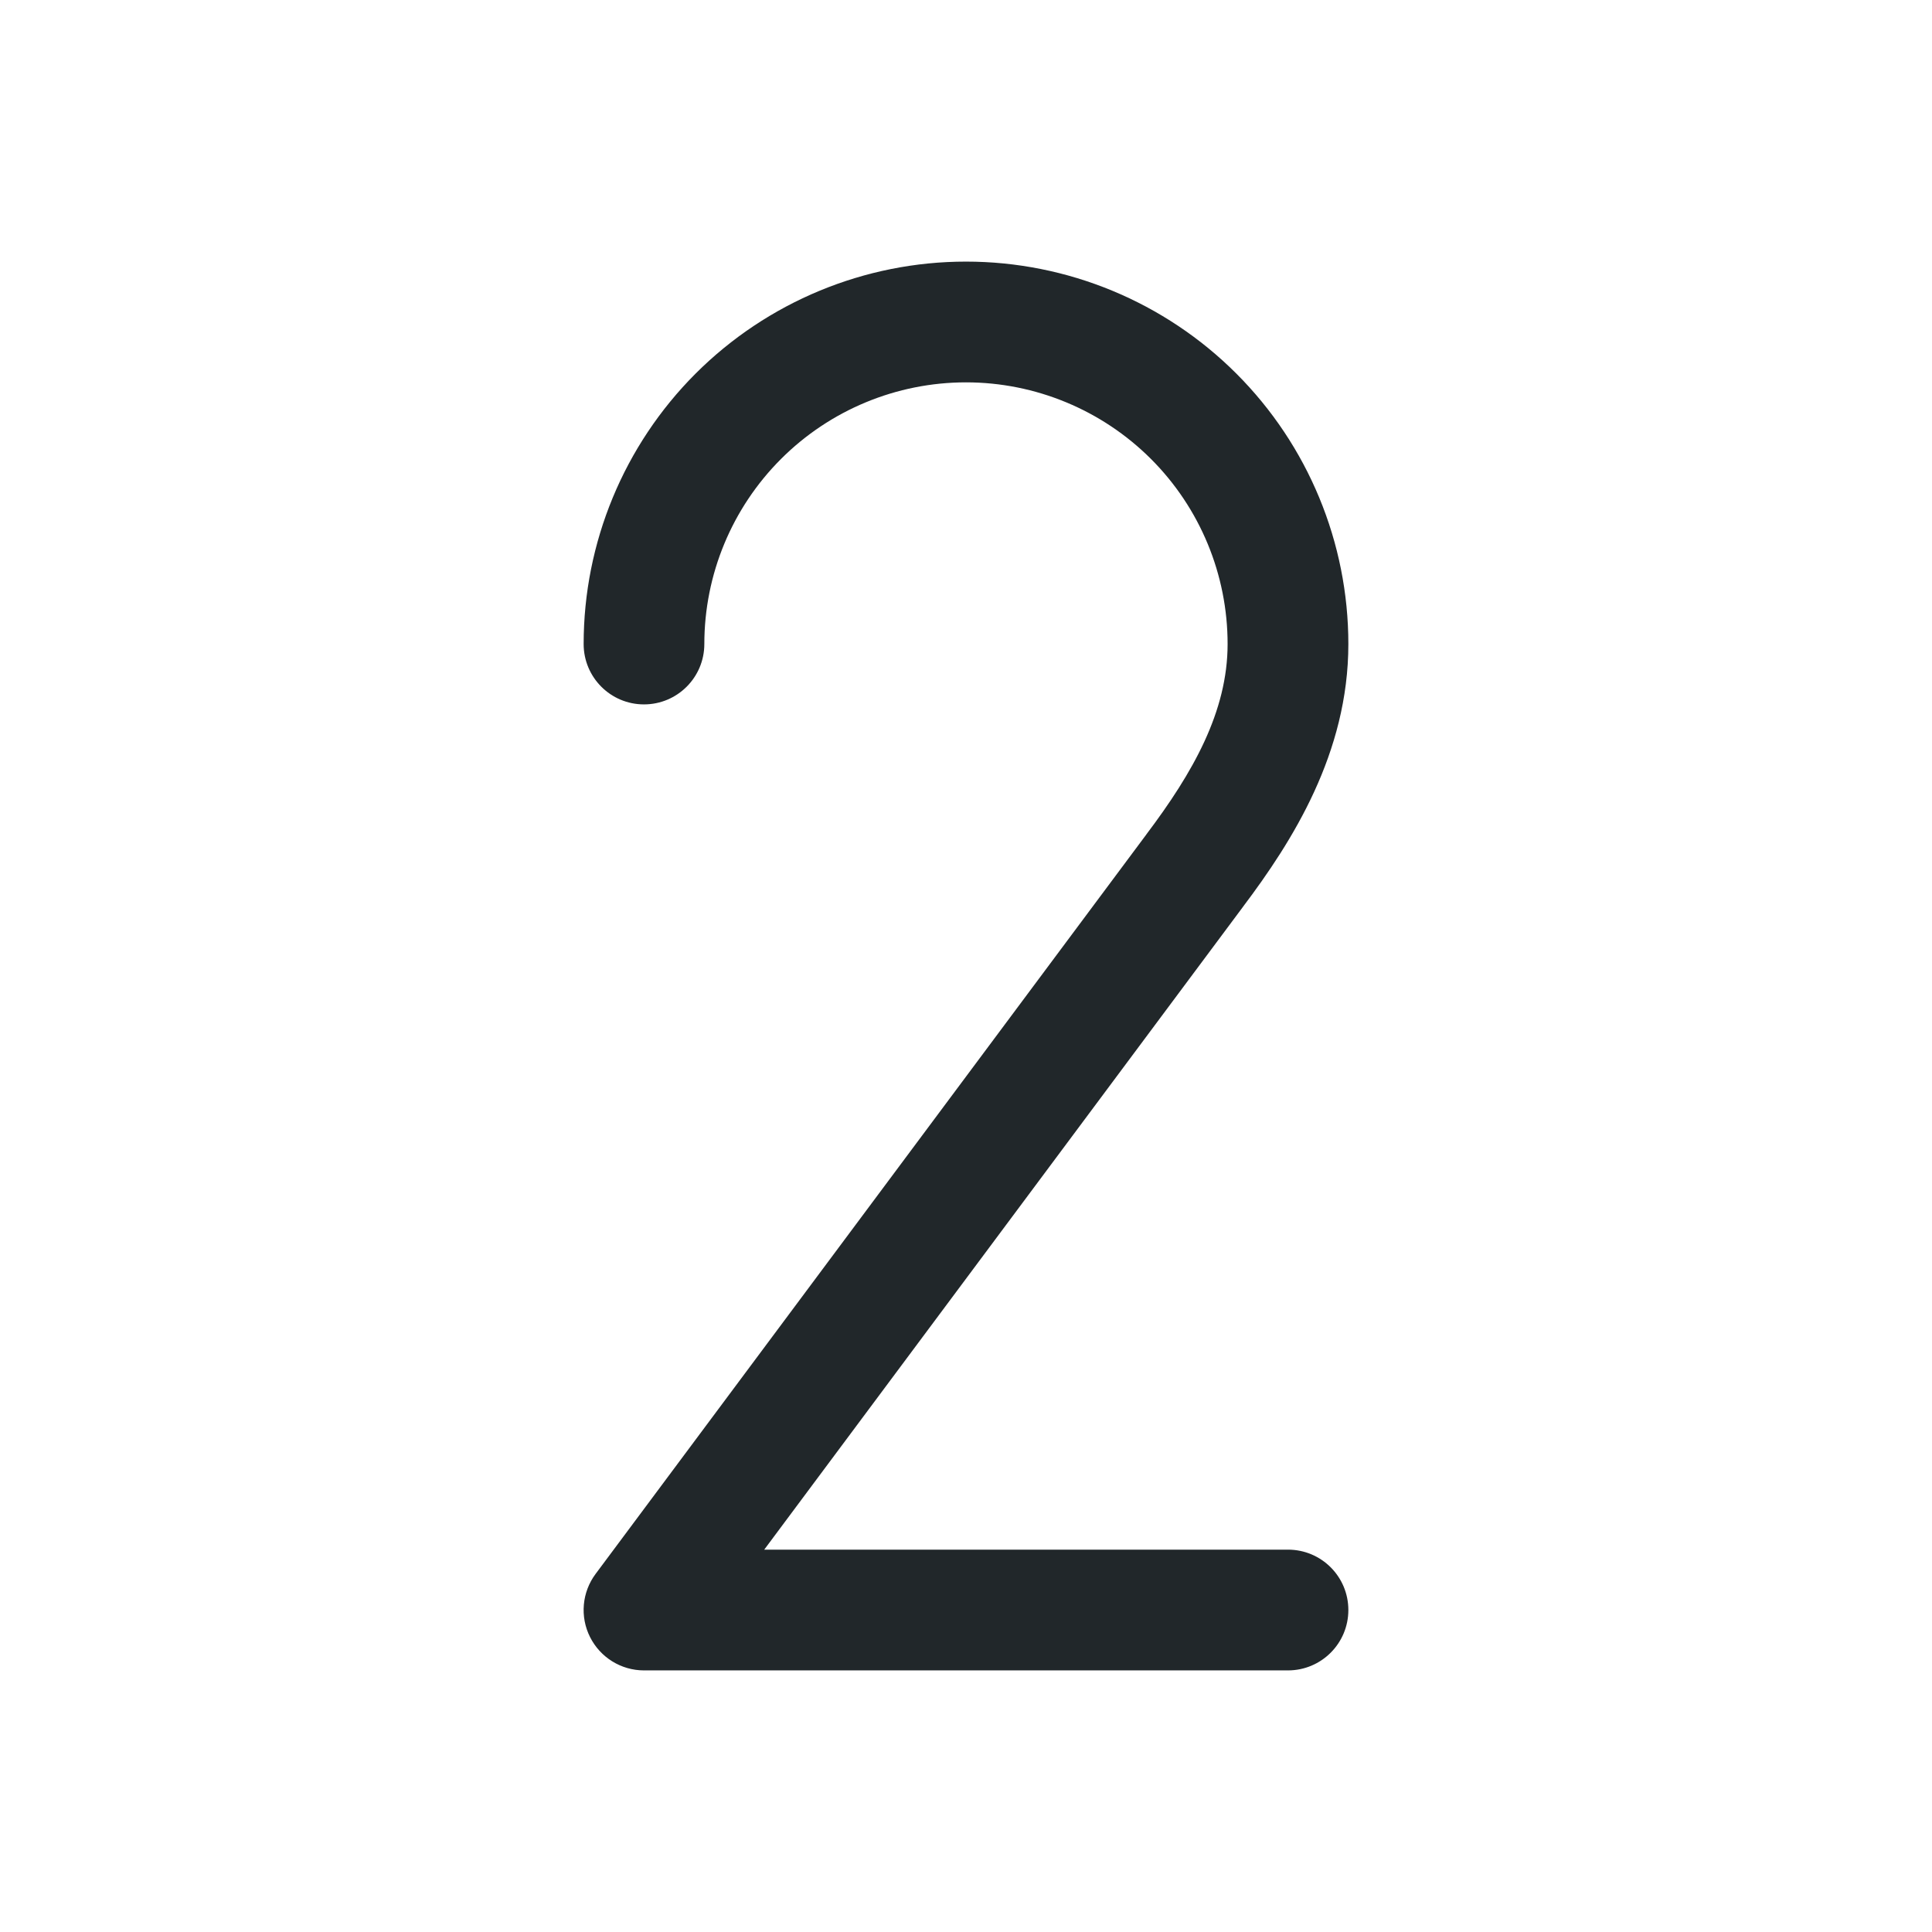 <?xml version="1.0" encoding="UTF-8"?>
<svg xmlns="http://www.w3.org/2000/svg" width="32" height="32" viewBox="0 0 32 32" fill="none">
  <path fill-rule="evenodd" clip-rule="evenodd" d="M16 6.333C14.851 6.333 13.748 6.79 12.936 7.602C12.123 8.415 11.666 9.517 11.666 10.667C11.666 11.219 11.219 11.667 10.666 11.667C10.114 11.667 9.667 11.219 9.667 10.667C9.667 8.987 10.334 7.376 11.521 6.188C12.709 5.001 14.32 4.333 16 4.333C17.68 4.333 19.291 5.001 20.478 6.188C21.666 7.376 22.333 8.987 22.333 10.667C22.333 12.474 21.405 13.935 20.588 15.019C20.588 15.02 20.587 15.021 20.587 15.021L12.658 25.667H21.333C21.886 25.667 22.333 26.114 22.333 26.667C22.333 27.219 21.886 27.667 21.333 27.667H10.666C10.288 27.667 9.943 27.453 9.773 27.115C9.603 26.777 9.639 26.372 9.865 26.069L18.986 13.823L18.989 13.818C19.759 12.797 20.333 11.786 20.333 10.667C20.333 9.517 19.877 8.415 19.064 7.602C18.251 6.79 17.149 6.333 16 6.333Z" fill="#21272A"></path>
</svg>
